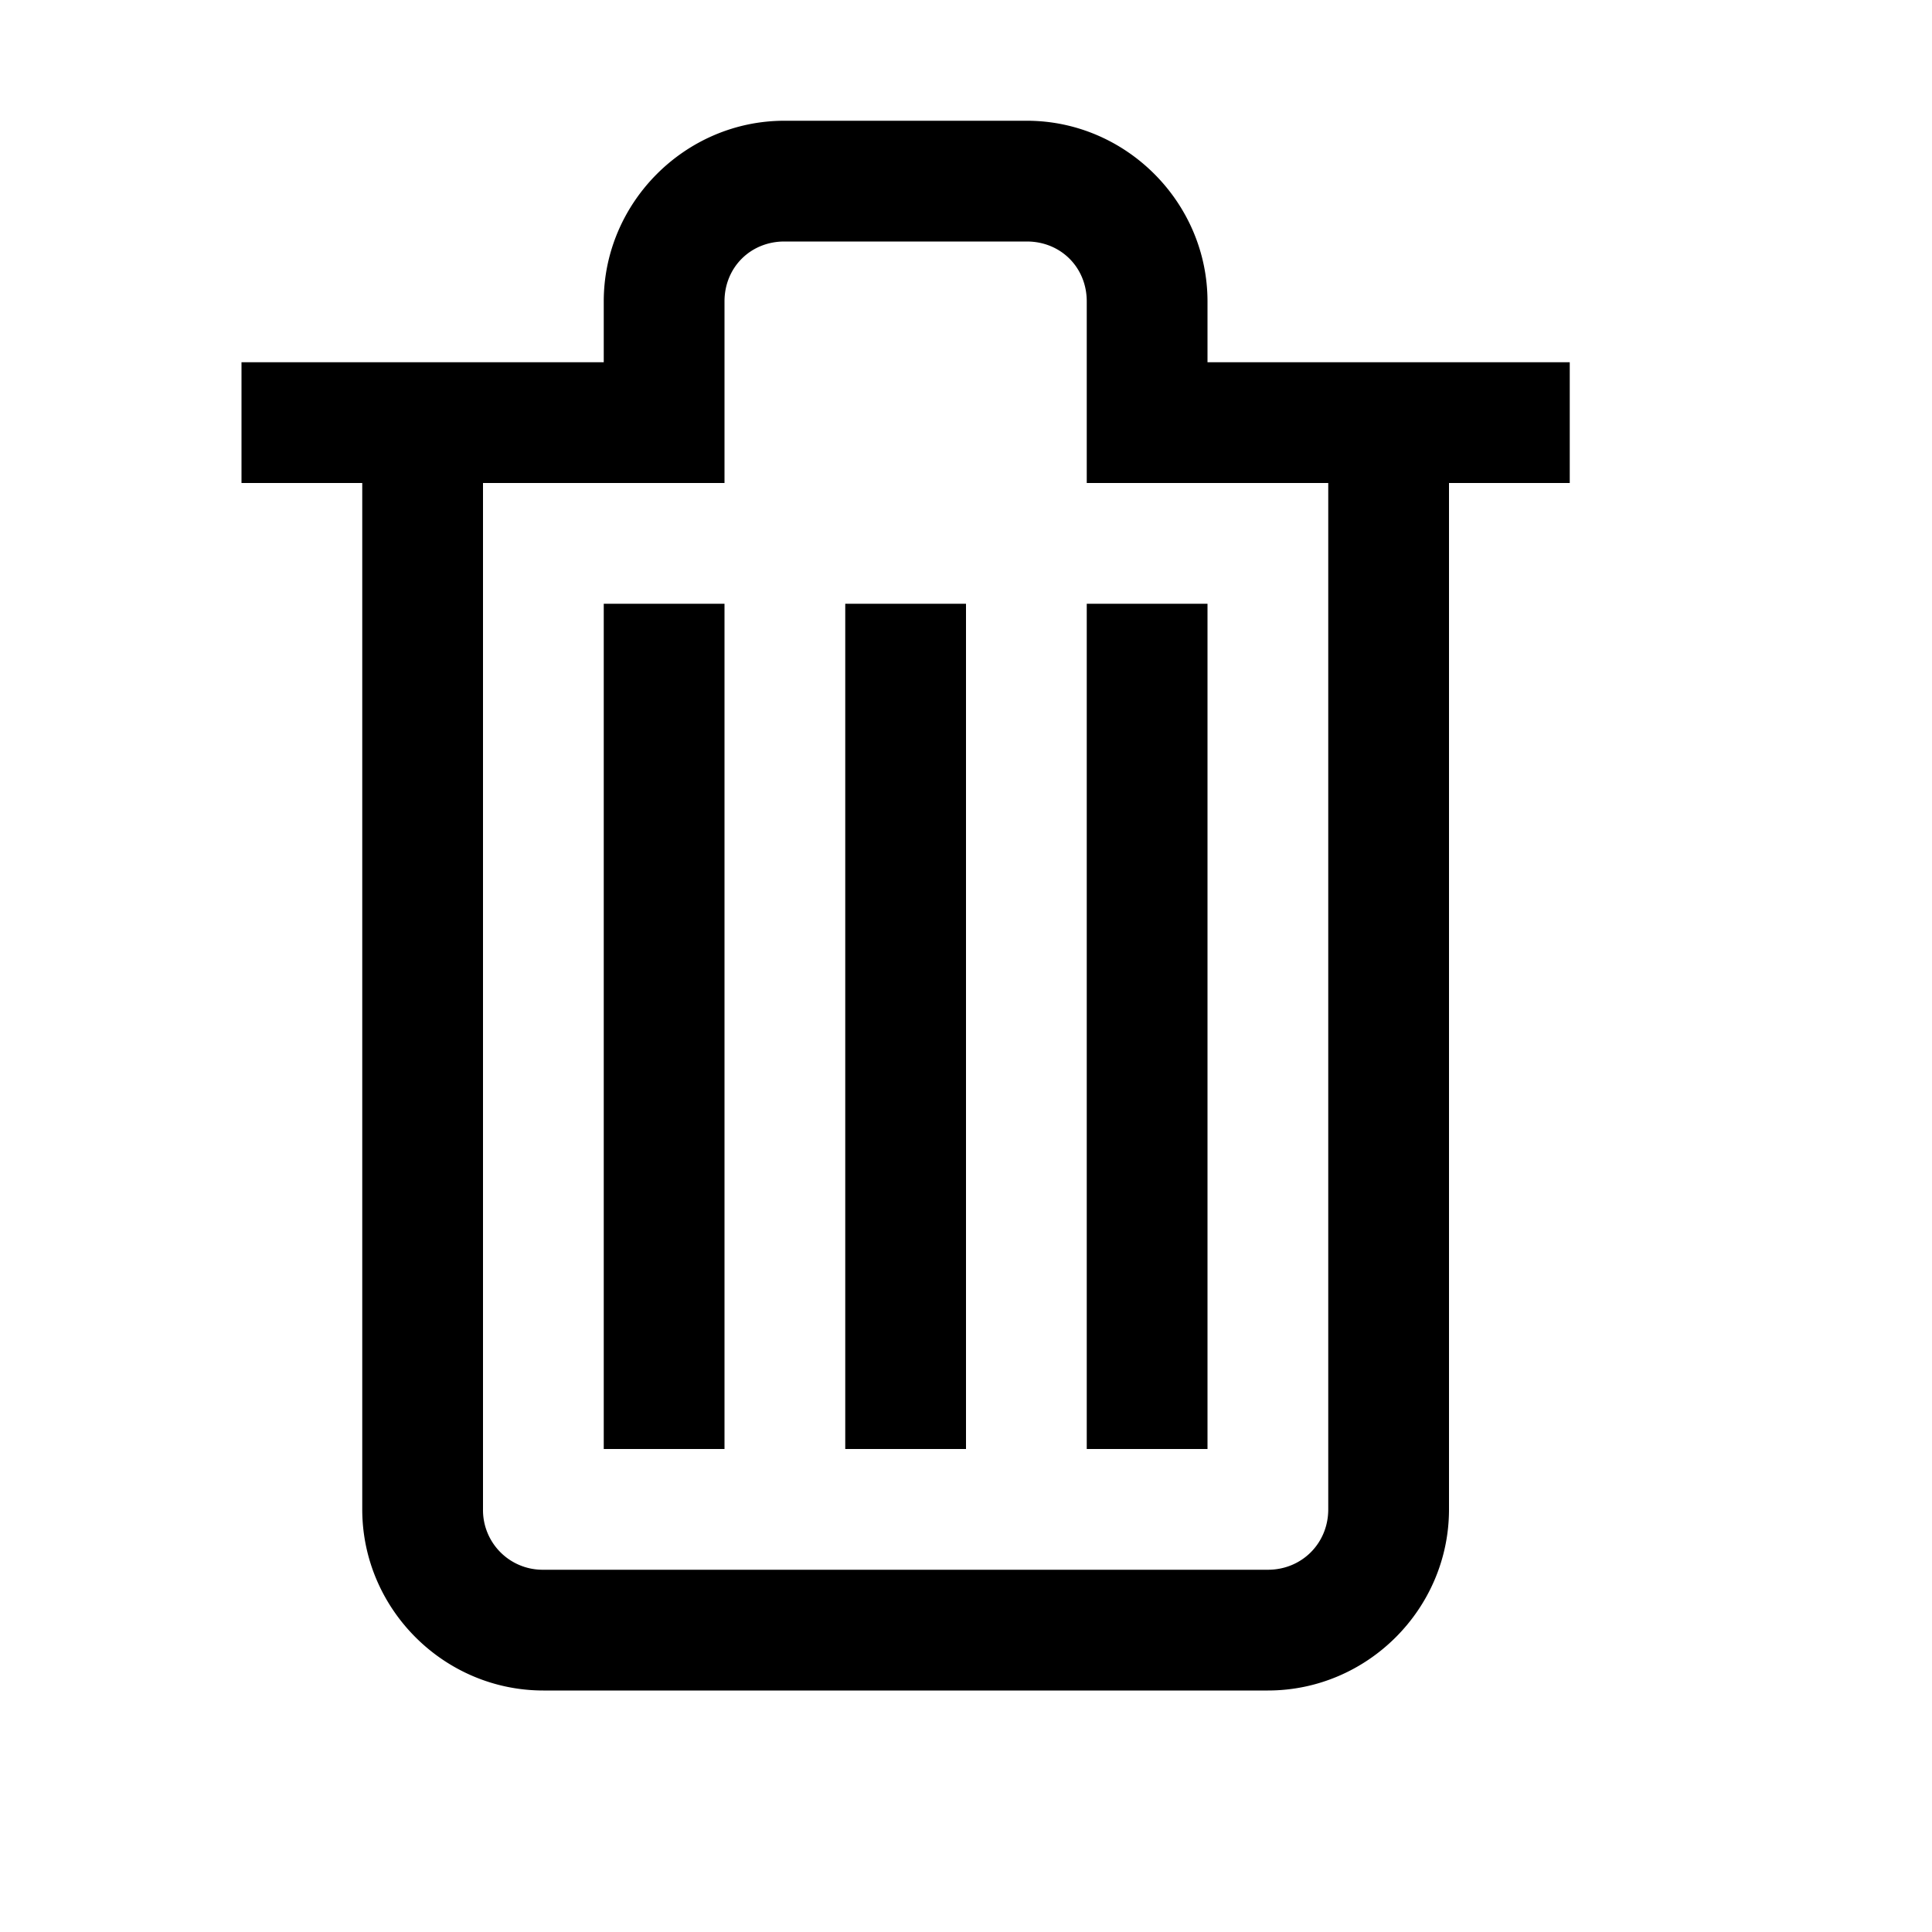 <svg xmlns="http://www.w3.org/2000/svg" viewBox="0 0 16 16"><path d="M6.496 1C5.676 1 5 1.676 5 2.496V3H2v1h1v8.5c0 .824.676 1.5 1.5 1.5h6c.824 0 1.5-.676 1.5-1.5V4h1V3h-3v-.504C10 1.676 9.324 1 8.504 1zm0 1h2.008c.281 0 .496.215.496.496V4h2v8.5c0 .281-.219.5-.5.5h-6a.494.494 0 0 1-.5-.5V4h2V2.496C6 2.215 6.215 2 6.496 2zM5 5v7h1V5zm2 0v7h1V5zm2 0v7h1V5z"/></svg>